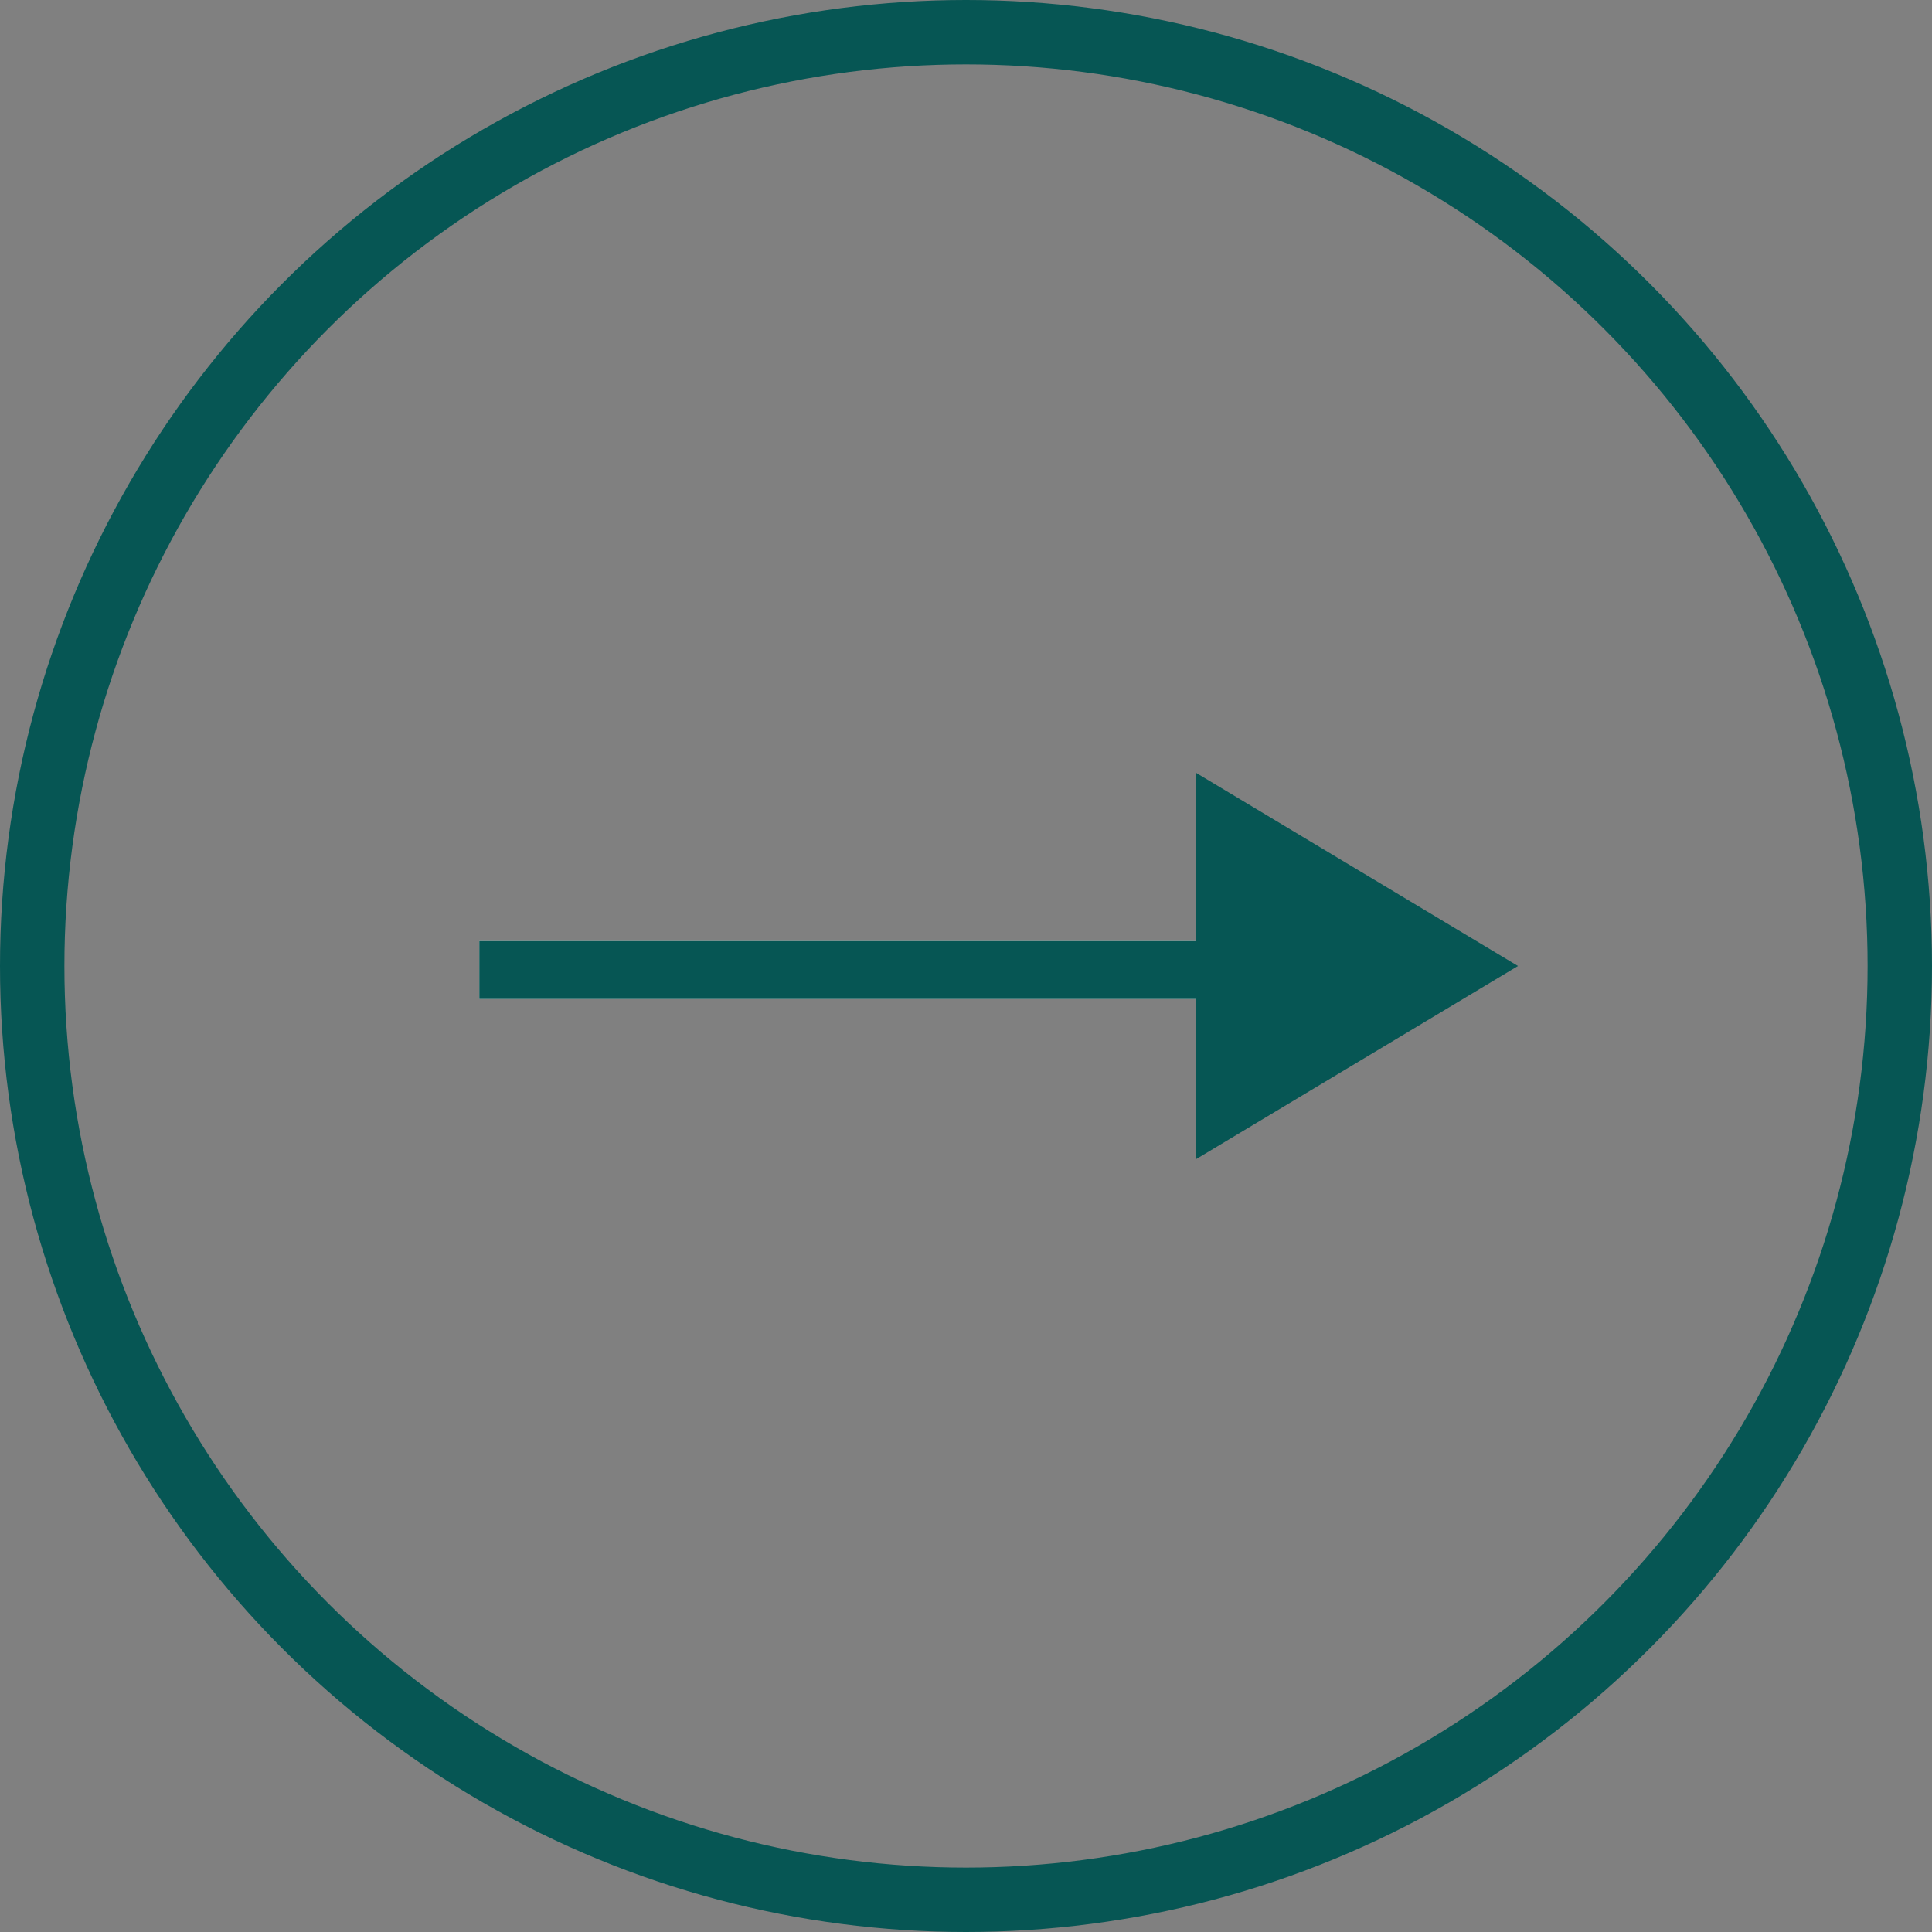 <?xml version="1.0" encoding="utf-8"?>
<!-- Generator: Adobe Illustrator 28.3.0, SVG Export Plug-In . SVG Version: 6.00 Build 0)  -->
<svg version="1.1" id="Calque_1" xmlns="http://www.w3.org/2000/svg" xmlns:xlink="http://www.w3.org/1999/xlink" x="0px" y="0px"
	 viewBox="0 0 30 30" style="enable-background:new 0 0 30 30;" xml:space="preserve">
<rect x="0" y="0" width="30" height="30" fill="#808080" stroke="none"/>
<style type="text/css">
	.st0{fill:none;}
	.st1{fill:none;stroke:#065654;}
	.st2{fill:#FFFFFF;}
	.st3{fill:#065654;}
</style>
<g id="Groupe_29" transform="translate(-343 -1574)">
	<g id="Groupe_2" transform="translate(-978 1521)">
		<g id="Ellipse_5" transform="translate(1321 53)">
			<circle class="st0" cx="15" cy="15" r="15"/>
			<circle class="st1" cx="15" cy="15" r="14.5"/>
		</g>
	</g>
	<g id="Groupe_28" transform="translate(-0.929)">
		<g id="Groupe_3" transform="translate(-631.949 2485.682) rotate(-45)">
			<g id="Tracé_2" transform="translate(1329 61.625) rotate(-45)">
				<path class="st2" d="M0,0h0.9v13.3H0V0z"/>
				<path class="st3" d="M0,0h0.9l0,13.3H0L0,0z"/>
			</g>
		</g>
		<path id="Polygone_1" class="st3" d="M367.5,1589l-5,3v-6L367.5,1589z"/>
	</g>
</g>
</svg>
